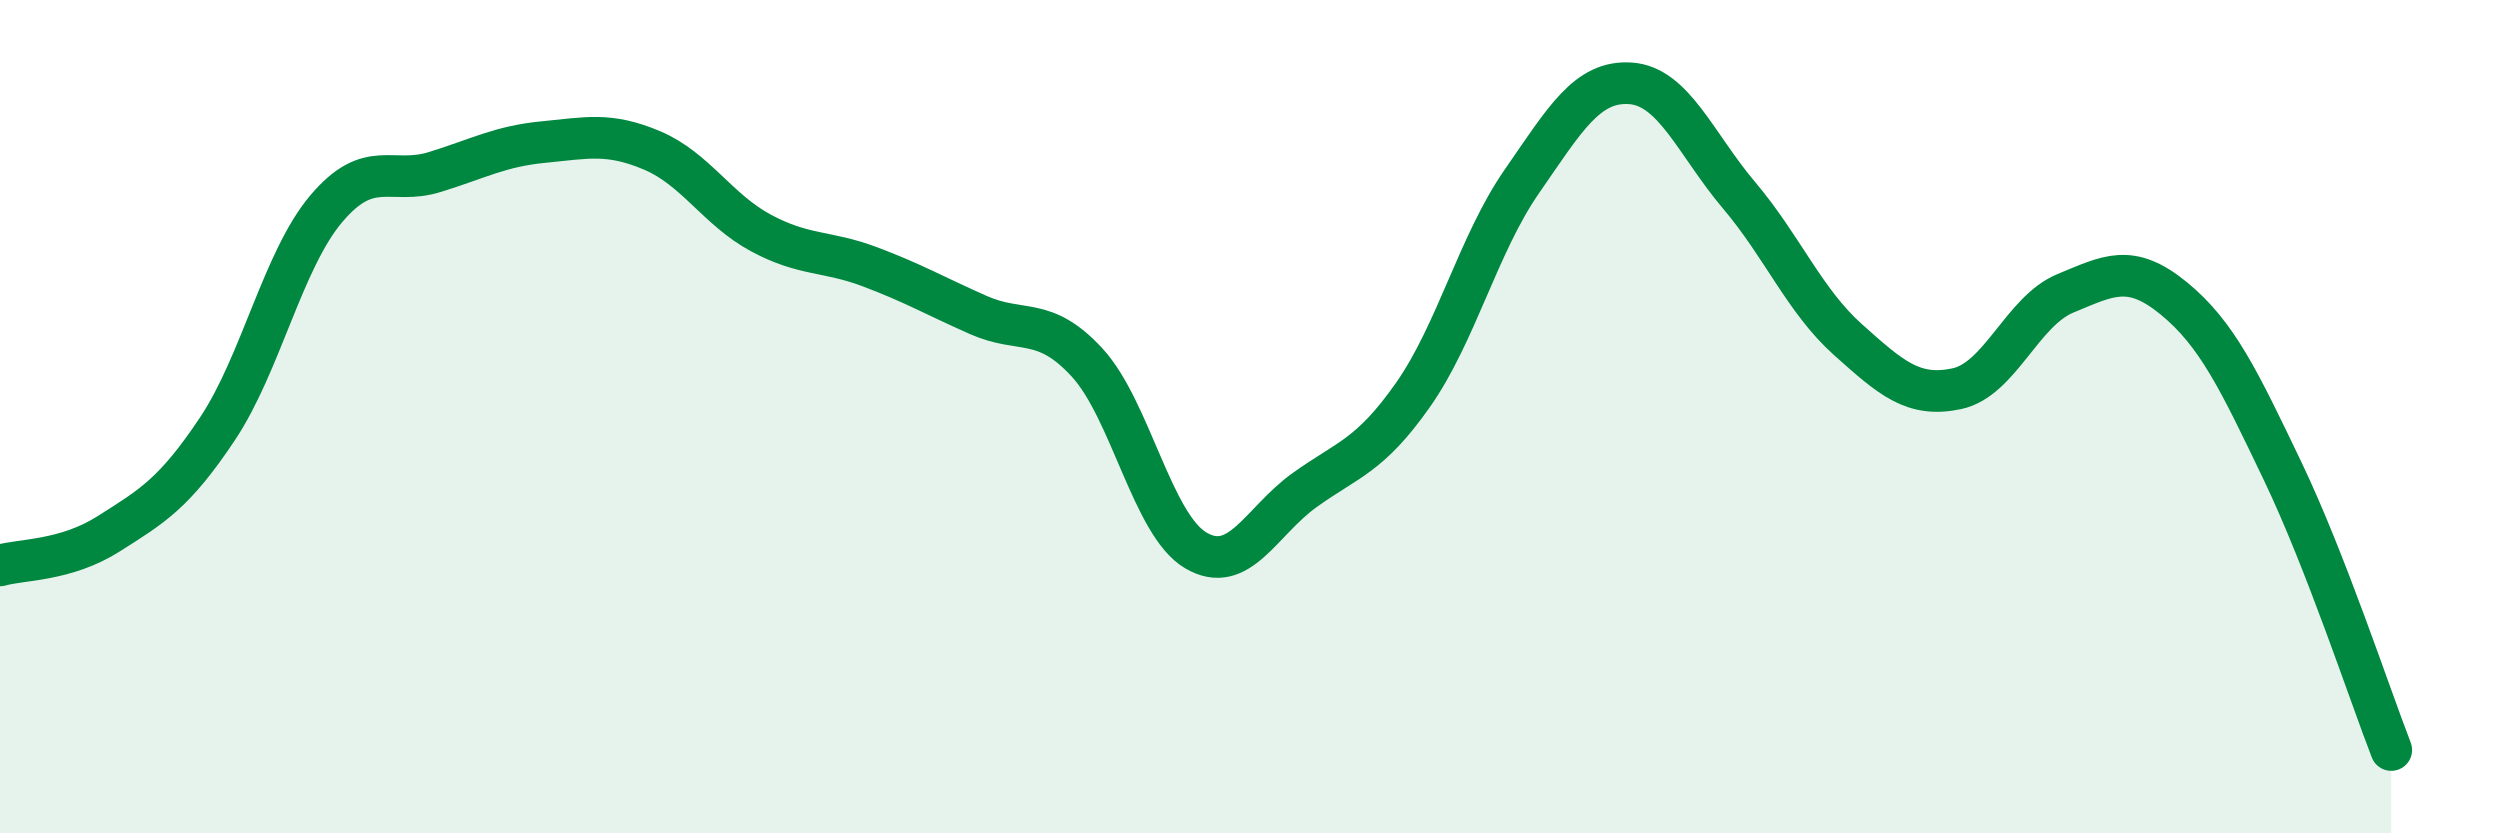 
    <svg width="60" height="20" viewBox="0 0 60 20" xmlns="http://www.w3.org/2000/svg">
      <path
        d="M 0,13.57 C 0.52,13.42 1.57,13.47 2.61,12.81 C 3.65,12.15 4.18,11.85 5.22,10.29 C 6.26,8.73 6.79,6.24 7.83,5.01 C 8.87,3.78 9.39,4.45 10.43,4.13 C 11.47,3.81 12,3.51 13.04,3.41 C 14.08,3.31 14.61,3.17 15.65,3.61 C 16.69,4.05 17.22,5.03 18.26,5.59 C 19.3,6.15 19.83,6.01 20.87,6.4 C 21.91,6.79 22.44,7.1 23.48,7.56 C 24.52,8.02 25.05,7.57 26.09,8.7 C 27.13,9.83 27.66,12.6 28.7,13.21 C 29.74,13.82 30.26,12.52 31.3,11.77 C 32.34,11.02 32.87,10.96 33.91,9.48 C 34.95,8 35.48,5.86 36.52,4.36 C 37.56,2.86 38.09,1.93 39.13,2 C 40.17,2.07 40.7,3.46 41.74,4.69 C 42.78,5.92 43.31,7.22 44.35,8.15 C 45.39,9.08 45.92,9.55 46.96,9.33 C 48,9.11 48.53,7.47 49.57,7.04 C 50.61,6.61 51.13,6.31 52.17,7.16 C 53.21,8.01 53.74,9.13 54.78,11.3 C 55.82,13.47 56.87,16.66 57.39,18L57.39 20L0 20Z"
        fill="#008740"
        opacity="0.1"
        stroke-linecap="round"
        stroke-linejoin="round"
      />
      <path
        d="M 0,13.57 C 0.52,13.42 1.57,13.47 2.61,12.81 C 3.65,12.15 4.18,11.85 5.22,10.29 C 6.26,8.73 6.79,6.24 7.83,5.01 C 8.87,3.78 9.39,4.45 10.43,4.13 C 11.47,3.81 12,3.51 13.04,3.41 C 14.08,3.31 14.61,3.17 15.65,3.61 C 16.69,4.05 17.22,5.03 18.26,5.59 C 19.3,6.15 19.83,6.01 20.87,6.4 C 21.91,6.79 22.44,7.1 23.48,7.56 C 24.52,8.02 25.05,7.57 26.09,8.7 C 27.13,9.83 27.66,12.6 28.7,13.21 C 29.74,13.82 30.26,12.52 31.3,11.77 C 32.34,11.02 32.87,10.96 33.91,9.48 C 34.95,8 35.48,5.86 36.52,4.36 C 37.56,2.86 38.09,1.93 39.13,2 C 40.17,2.07 40.7,3.46 41.74,4.69 C 42.78,5.92 43.31,7.22 44.35,8.15 C 45.39,9.08 45.92,9.55 46.96,9.33 C 48,9.11 48.53,7.47 49.57,7.04 C 50.61,6.61 51.13,6.31 52.17,7.16 C 53.21,8.01 53.74,9.13 54.78,11.3 C 55.82,13.47 56.87,16.66 57.39,18"
        stroke="#008740"
        stroke-width="1"
        fill="none"
        stroke-linecap="round"
        stroke-linejoin="round"
      />
    </svg>
  